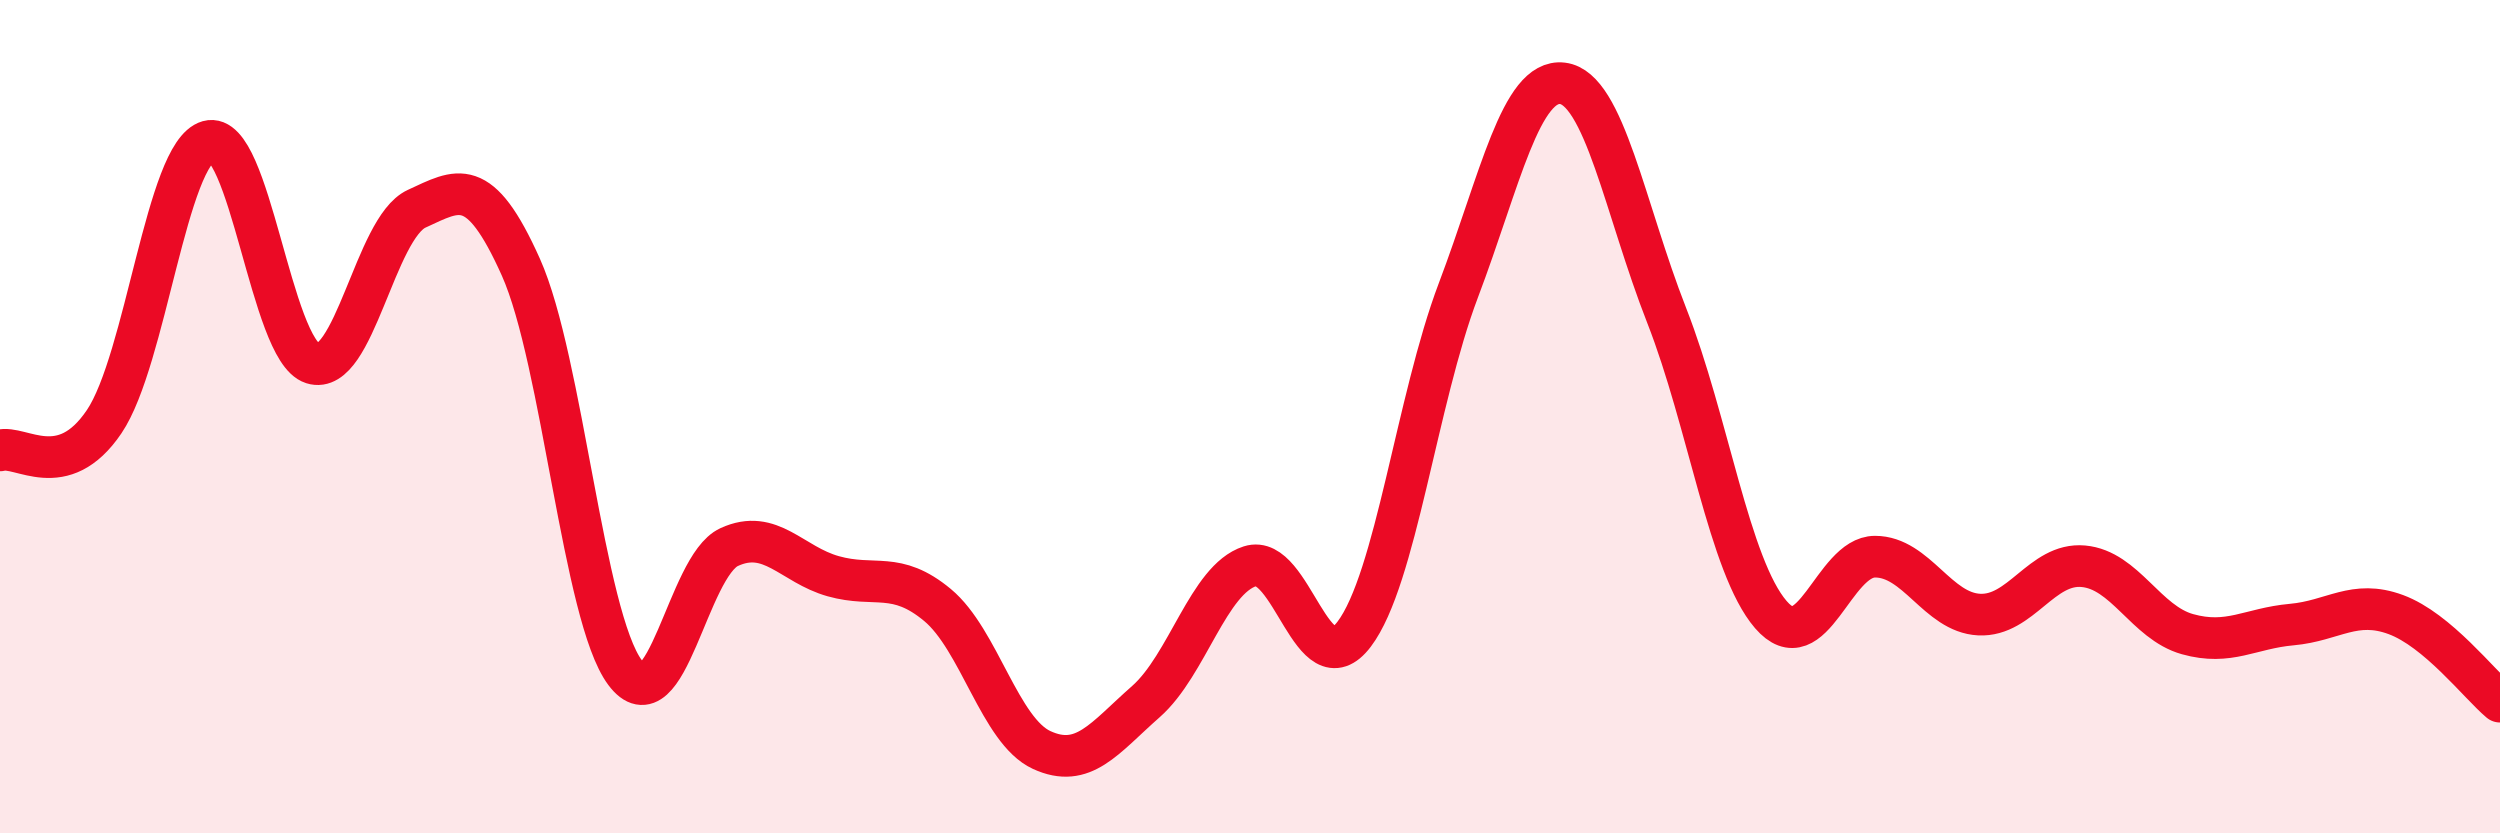
    <svg width="60" height="20" viewBox="0 0 60 20" xmlns="http://www.w3.org/2000/svg">
      <path
        d="M 0,10.81 C 0.5,10.67 1.5,11.6 2.5,10.12 C 3.5,8.64 4,3.67 5,3.39 C 6,3.11 6.5,8.4 7.5,8.72 C 8.5,9.04 9,5.47 10,5.01 C 11,4.55 11.5,4.18 12.5,6.41 C 13.5,8.64 14,14.8 15,16.14 C 16,17.48 16.5,13.59 17.5,13.13 C 18.5,12.67 19,13.55 20,13.83 C 21,14.11 21.5,13.69 22.5,14.52 C 23.5,15.35 24,17.54 25,18 C 26,18.46 26.5,17.72 27.5,16.84 C 28.5,15.96 29,13.91 30,13.59 C 31,13.27 31.5,16.54 32.5,15.22 C 33.5,13.9 34,9.61 35,6.97 C 36,4.33 36.5,1.88 37.5,2 C 38.5,2.12 39,5.02 40,7.57 C 41,10.12 41.5,13.59 42.5,14.75 C 43.5,15.91 44,13.36 45,13.36 C 46,13.36 46.5,14.7 47.5,14.75 C 48.5,14.8 49,13.5 50,13.59 C 51,13.68 51.5,14.94 52.5,15.22 C 53.5,15.5 54,15.08 55,14.99 C 56,14.9 56.5,14.38 57.5,14.75 C 58.5,15.12 59.5,16.42 60,16.84L60 20L0 20Z"
        fill="#EB0A25"
        opacity="0.1"
        stroke-linecap="round"
        stroke-linejoin="round"
      />
      <path
        d="M 0,10.81 C 0.5,10.67 1.5,11.6 2.5,10.12 C 3.5,8.64 4,3.67 5,3.39 C 6,3.11 6.5,8.4 7.5,8.72 C 8.5,9.04 9,5.47 10,5.01 C 11,4.55 11.5,4.18 12.5,6.41 C 13.5,8.64 14,14.8 15,16.14 C 16,17.48 16.5,13.59 17.5,13.13 C 18.5,12.67 19,13.55 20,13.83 C 21,14.11 21.5,13.69 22.5,14.52 C 23.5,15.35 24,17.54 25,18 C 26,18.46 26.5,17.72 27.5,16.84 C 28.5,15.96 29,13.91 30,13.59 C 31,13.27 31.5,16.54 32.5,15.22 C 33.5,13.9 34,9.61 35,6.97 C 36,4.33 36.5,1.88 37.5,2 C 38.5,2.12 39,5.02 40,7.57 C 41,10.12 41.5,13.59 42.5,14.75 C 43.5,15.91 44,13.36 45,13.36 C 46,13.36 46.5,14.7 47.5,14.75 C 48.5,14.8 49,13.5 50,13.59 C 51,13.68 51.5,14.94 52.5,15.22 C 53.5,15.5 54,15.08 55,14.99 C 56,14.9 56.5,14.38 57.5,14.75 C 58.5,15.12 59.5,16.42 60,16.84"
        stroke="#EB0A25"
        stroke-width="1"
        fill="none"
        stroke-linecap="round"
        stroke-linejoin="round"
      />
    </svg>
  